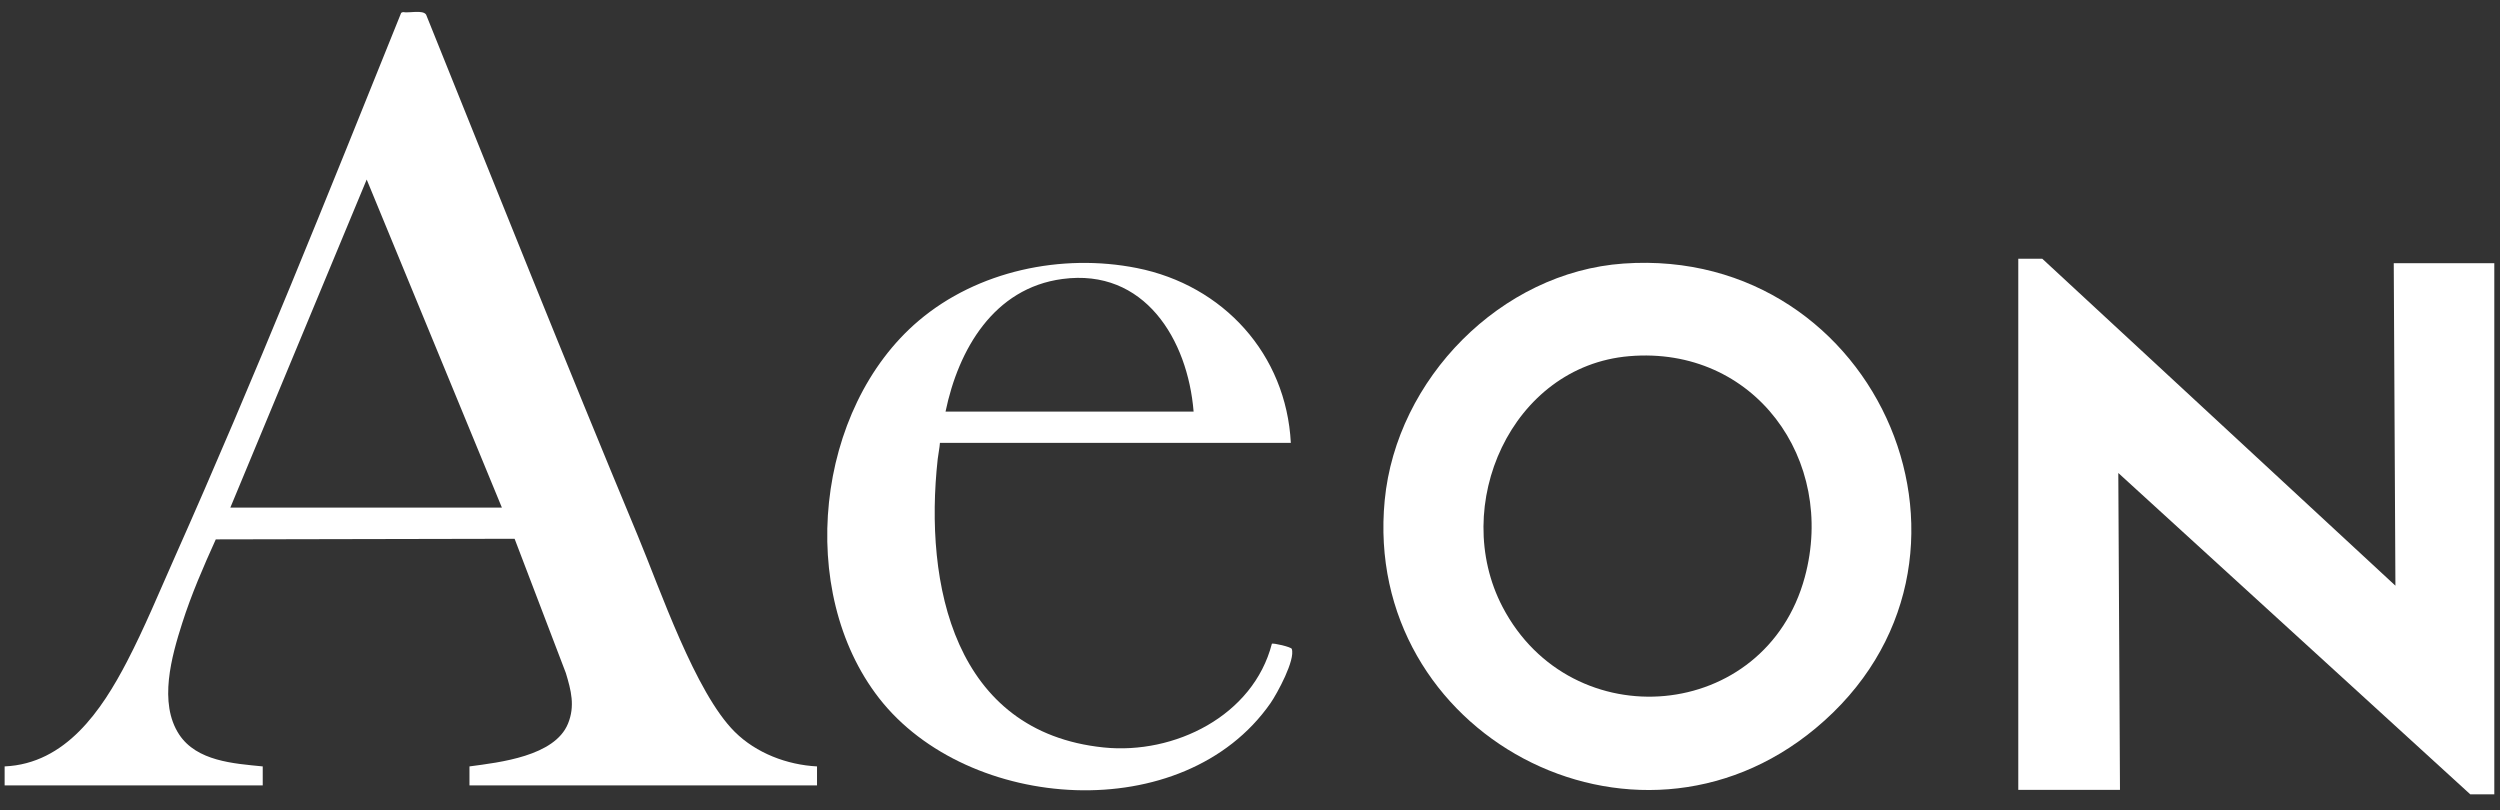 <svg width="108" height="35" viewBox="0 0 108 35" fill="none" xmlns="http://www.w3.org/2000/svg">
<rect x="0" y="0" width="108" height="35" fill="#333333" stroke="none"/>
<g clip-path="url(#clip0_5849_926)">
<path d="M88.227 11.178L103.482 25.302L103.41 11.371H107.754V34.315H106.716L91.511 20.433L91.583 34.121H87.19V11.178H88.227Z" fill="white"/>
<path d="M35.295 33.109V33.928H20.281V33.109C21.595 32.934 23.961 32.669 24.537 31.263C24.849 30.501 24.672 29.825 24.444 29.073L22.231 23.275L9.322 23.301C8.788 24.481 8.267 25.68 7.873 26.915C7.414 28.351 6.842 30.364 7.738 31.728C8.499 32.884 10.092 32.985 11.35 33.109V33.928H0.2V33.109C2.838 32.993 4.389 30.69 5.486 28.58C6.235 27.142 6.885 25.565 7.545 24.081C11 16.322 14.159 8.432 17.331 0.554L17.407 0.522C17.659 0.576 18.274 0.411 18.409 0.635C21.432 8.142 24.434 15.66 27.547 23.13C28.515 25.451 30.037 29.926 31.743 31.617C32.669 32.536 33.999 33.041 35.293 33.109H35.295ZM21.681 21.927L15.841 7.756L9.951 21.927H21.681Z" fill="white"/>
<path d="M70.14 11.385C81.194 10.614 87.058 24.301 78.427 31.468C70.587 37.981 58.847 31.71 59.819 21.614C60.322 16.377 64.832 11.755 70.14 11.385ZM70.382 15.387C65.284 15.817 62.63 21.857 64.91 26.219C67.894 31.925 76.268 31.197 77.966 24.936C79.341 19.866 75.785 14.93 70.382 15.387Z" fill="white"/>
<path d="M55.764 19.131H40.605C40.589 19.364 40.535 19.598 40.509 19.831C39.911 25.267 41.219 31.623 47.676 32.29C50.737 32.606 54.14 30.923 54.945 27.811C54.995 27.767 55.776 27.948 55.804 28.031C55.969 28.501 55.176 29.957 54.885 30.378C51.132 35.752 41.819 35.092 37.979 30.165C34.381 25.549 35.23 17.633 39.688 13.854C42.229 11.7 45.859 10.934 49.111 11.579C52.85 12.321 55.565 15.302 55.764 19.133V19.131ZM51.564 17.782C51.311 14.666 49.443 11.579 45.898 12.052C42.933 12.446 41.404 15.093 40.847 17.782H51.564Z" fill="white"/>
</g>
<defs>
<clipPath id="clip0_5849_926">
<rect width="107.7" height="33.933" fill="white" transform="translate(0.151 0.43)"/>
</clipPath>
</defs>
</svg>
